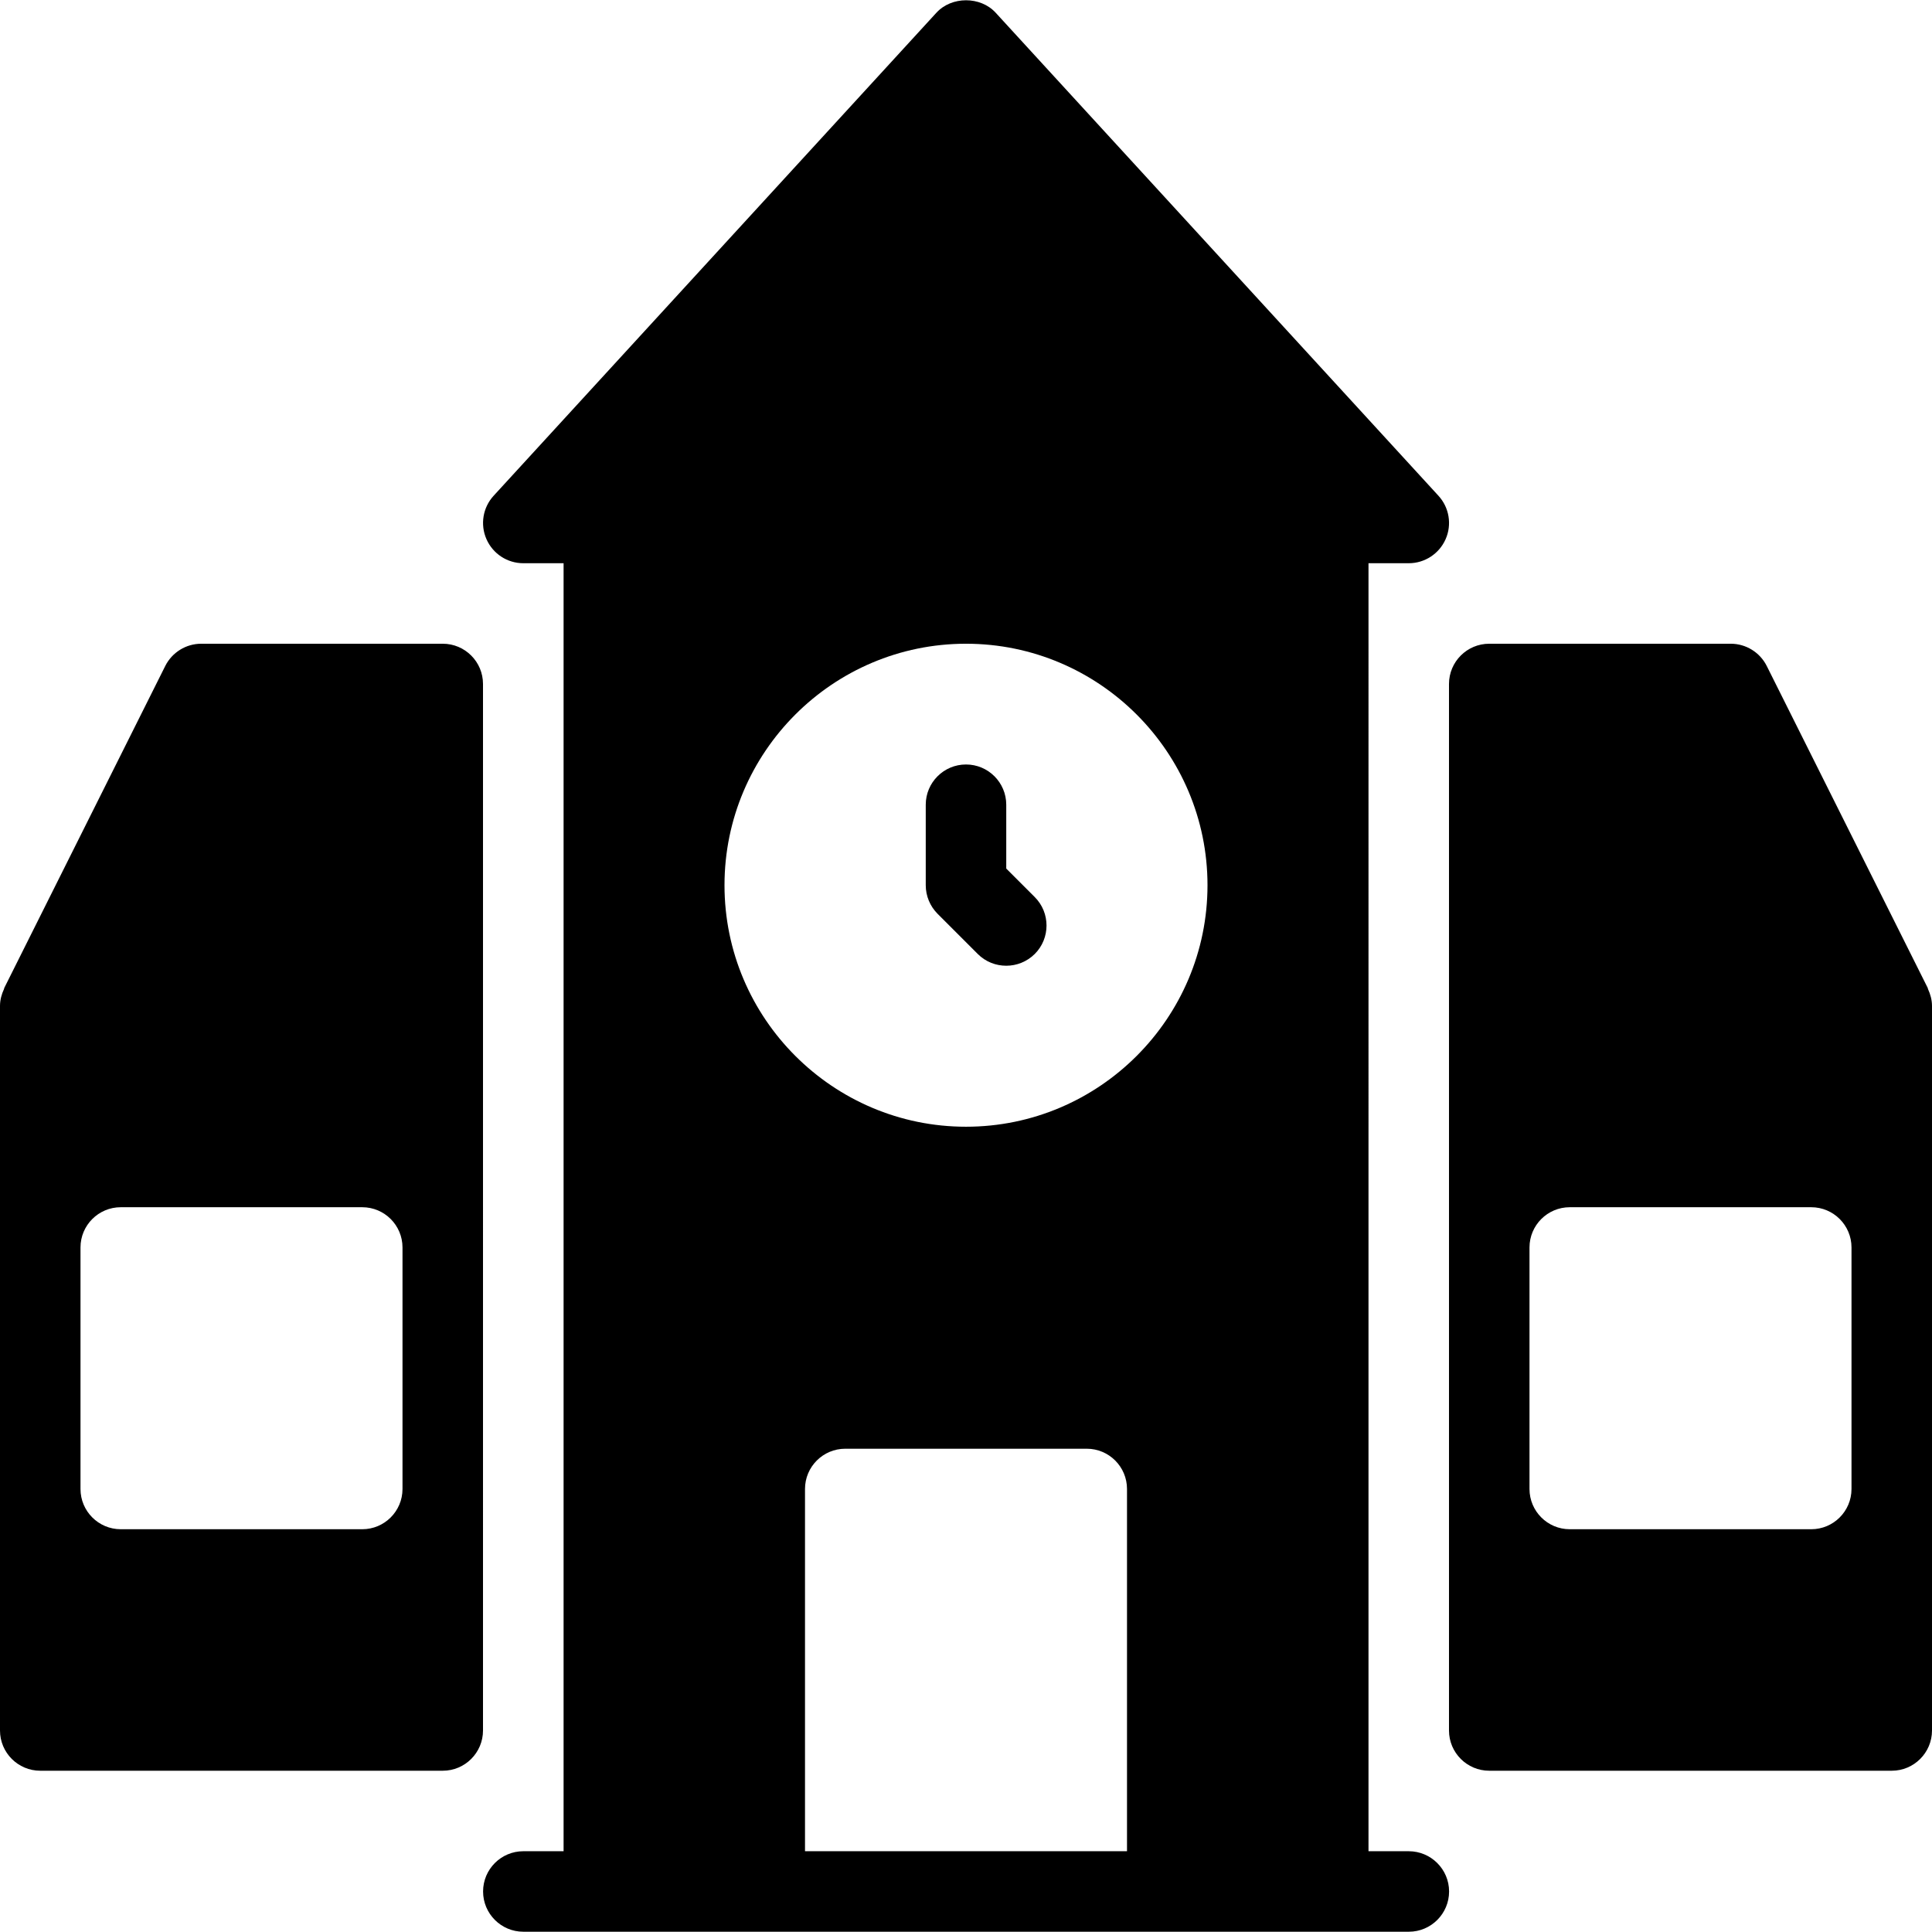 <?xml version="1.0" encoding="iso-8859-1"?>
<!-- Uploaded to: SVG Repo, www.svgrepo.com, Generator: SVG Repo Mixer Tools -->
<svg fill="#000000" height="800px" width="800px" version="1.1" id="Layer_1" xmlns="http://www.w3.org/2000/svg" xmlns:xlink="http://www.w3.org/1999/xlink" 
	 viewBox="0 0 512 512" xml:space="preserve">
<g>
	<g>
		<g>
			<path d="M117.333,170.595h-64c-4.032,0-7.723,2.283-9.536,5.888L1.131,261.816c-0.043,0.085-0.021,0.192-0.064,0.277
				C0.427,263.459,0,264.973,0,266.595v192c0,5.888,4.779,10.667,10.667,10.667h106.667c5.888,0,10.667-4.779,10.667-10.667V181.261
				C128,175.373,123.221,170.595,117.333,170.595z M106.667,394.595c0,5.888-4.779,10.667-10.667,10.667H32
				c-5.888,0-10.667-4.779-10.667-10.667v-64c0-5.888,4.779-10.667,10.667-10.667h64c5.888,0,10.667,4.779,10.667,10.667V394.595z"
				/>
			<path d="M266.667,230.179v-16.917c0-5.888-4.779-10.667-10.667-10.667s-10.667,4.779-10.667,10.667v21.333
				c0,2.837,1.131,5.547,3.115,7.552l10.667,10.667c2.091,2.091,4.821,3.115,7.552,3.115c2.731,0,5.461-1.045,7.552-3.115
				c4.16-4.16,4.16-10.923,0-15.083L266.667,230.179z"/>
			<path d="M373.333,490.595h-10.667V149.261h10.667c4.224,0,8.064-2.496,9.771-6.379c1.707-3.861,0.96-8.384-1.899-11.499
				l-117.333-128c-4.032-4.416-11.691-4.416-15.723,0l-117.333,128c-2.859,3.115-3.605,7.637-1.899,11.499
				c1.707,3.883,5.525,6.379,9.771,6.379h10.667v341.333h-10.667c-5.888,0-10.667,4.779-10.667,10.667s4.779,10.667,10.667,10.667
				h234.667c5.888,0,10.667-4.779,10.667-10.667S379.221,490.595,373.333,490.595z M298.667,490.595h-85.333v-96
				c0-5.888,4.779-10.667,10.667-10.667h64c5.888,0,10.667,4.779,10.667,10.667V490.595z M256,298.595c-35.285,0-64-28.715-64-64
				s28.715-64,64-64s64,28.715,64,64S291.285,298.595,256,298.595z"/>
			<path d="M510.933,262.093c-0.043-0.085-0.021-0.192-0.064-0.277l-42.667-85.333c-1.813-3.605-5.504-5.888-9.536-5.888h-64
				c-5.888,0-10.667,4.779-10.667,10.667v277.333c0,5.888,4.779,10.667,10.667,10.667h106.667c5.888,0,10.667-4.779,10.667-10.667
				v-192C512,264.973,511.573,263.48,510.933,262.093z M490.667,394.595c0,5.888-4.779,10.667-10.667,10.667h-64
				c-5.888,0-10.667-4.779-10.667-10.667v-64c0-5.888,4.779-10.667,10.667-10.667h64c5.888,0,10.667,4.779,10.667,10.667V394.595z"
				/>
		</g>
	</g>
</g>
</svg>